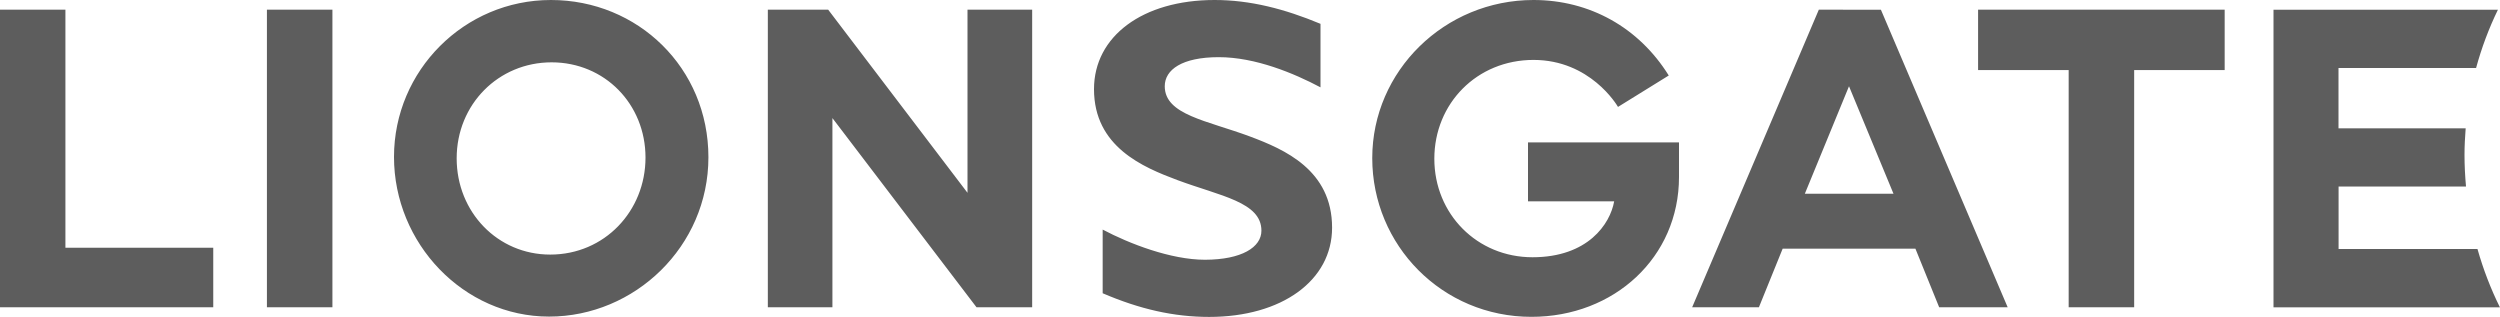 <?xml version="1.0" encoding="UTF-8"?>
<svg id="Layer_2" data-name="Layer 2" xmlns="http://www.w3.org/2000/svg" viewBox="0 0 300 38.03">
  <defs>
    <style>
      .cls-1 {
        fill: #5d5d5d;
      }
    </style>
  </defs>
  <g id="Layer_1-2" data-name="Layer 1">
    <path class="cls-1" d="M237.38,8.41h10.86v28.46h7.86V8.41h10.86V1.16h-29.59v7.24ZM116.11,23.15L99.38,1.16h-7.24v35.71h7.75V14.17l17.29,22.7h6.68V1.16h-7.76v21.98ZM183.36,24.16h10.34c-.48,2.71-3.15,6.71-9.8,6.71s-11.78-5.19-11.78-11.82,5.11-11.86,11.9-11.86,10.01,5.41,10.14,5.64l6.09-3.77c-3.58-5.76-9.49-9.06-16.23-9.06-10.66,0-19.35,8.51-19.35,18.97s8.39,19.05,19.1,19.05c9.93,0,17.71-7.14,17.71-16.78v-4.15h-18.12v7.07ZM150,16.38c-5.14-1.92-10.23-2.59-10.23-6.03,0-1.99,2.08-3.49,6.48-3.49s9.02,1.93,12.21,3.62V2.86c-4.32-1.8-8.45-2.86-12.71-2.86-8.64,0-14.47,4.36-14.47,10.7,0,6.92,5.89,9.37,10.01,10.91,5.15,1.92,10.08,2.63,10.08,6.07,0,1.99-2.37,3.48-6.77,3.49-4.1,0-9.09-1.93-12.28-3.62v7.64c4.47,1.92,8.56,2.84,12.78,2.84,8.72,0,14.75-4.37,14.75-10.71,0-6.92-5.73-9.4-9.85-10.94M66.02,30.55c-6.29,0-11.22-5.08-11.22-11.55s5.01-11.52,11.39-11.52,11.27,5.02,11.27,11.43-4.91,11.64-11.43,11.64M66.11,0C55.73,0,47.28,8.45,47.28,18.83s8.35,19.16,18.61,19.16,19.12-8.4,19.12-19.12S76.54,0,66.11,0M7.85,1.16H0v35.71h25.59v-7.14H7.85V1.16ZM297.31,29.88h-16.68v-7.5h15.29c-.11-1.25-.18-2.52-.18-3.8,0-1.07.06-2.13.14-3.18h-15.26v-7.24h16.51c.66-2.43,1.54-4.77,2.62-6.99h-26.93v35.71h27.17c-1.1-2.22-2-4.56-2.69-6.99M32.03,36.87h7.86V1.16h-7.86v35.71ZM216.58,23.25l5.3-12.9,5.34,12.9h-10.64ZM218.26,1.16l-15.2,35.71h8.01l2.85-7.03h15.93l2.85,7.03h8.22L225.71,1.17s-7.46-.01-7.46-.01Z"/>
  </g>
</svg>